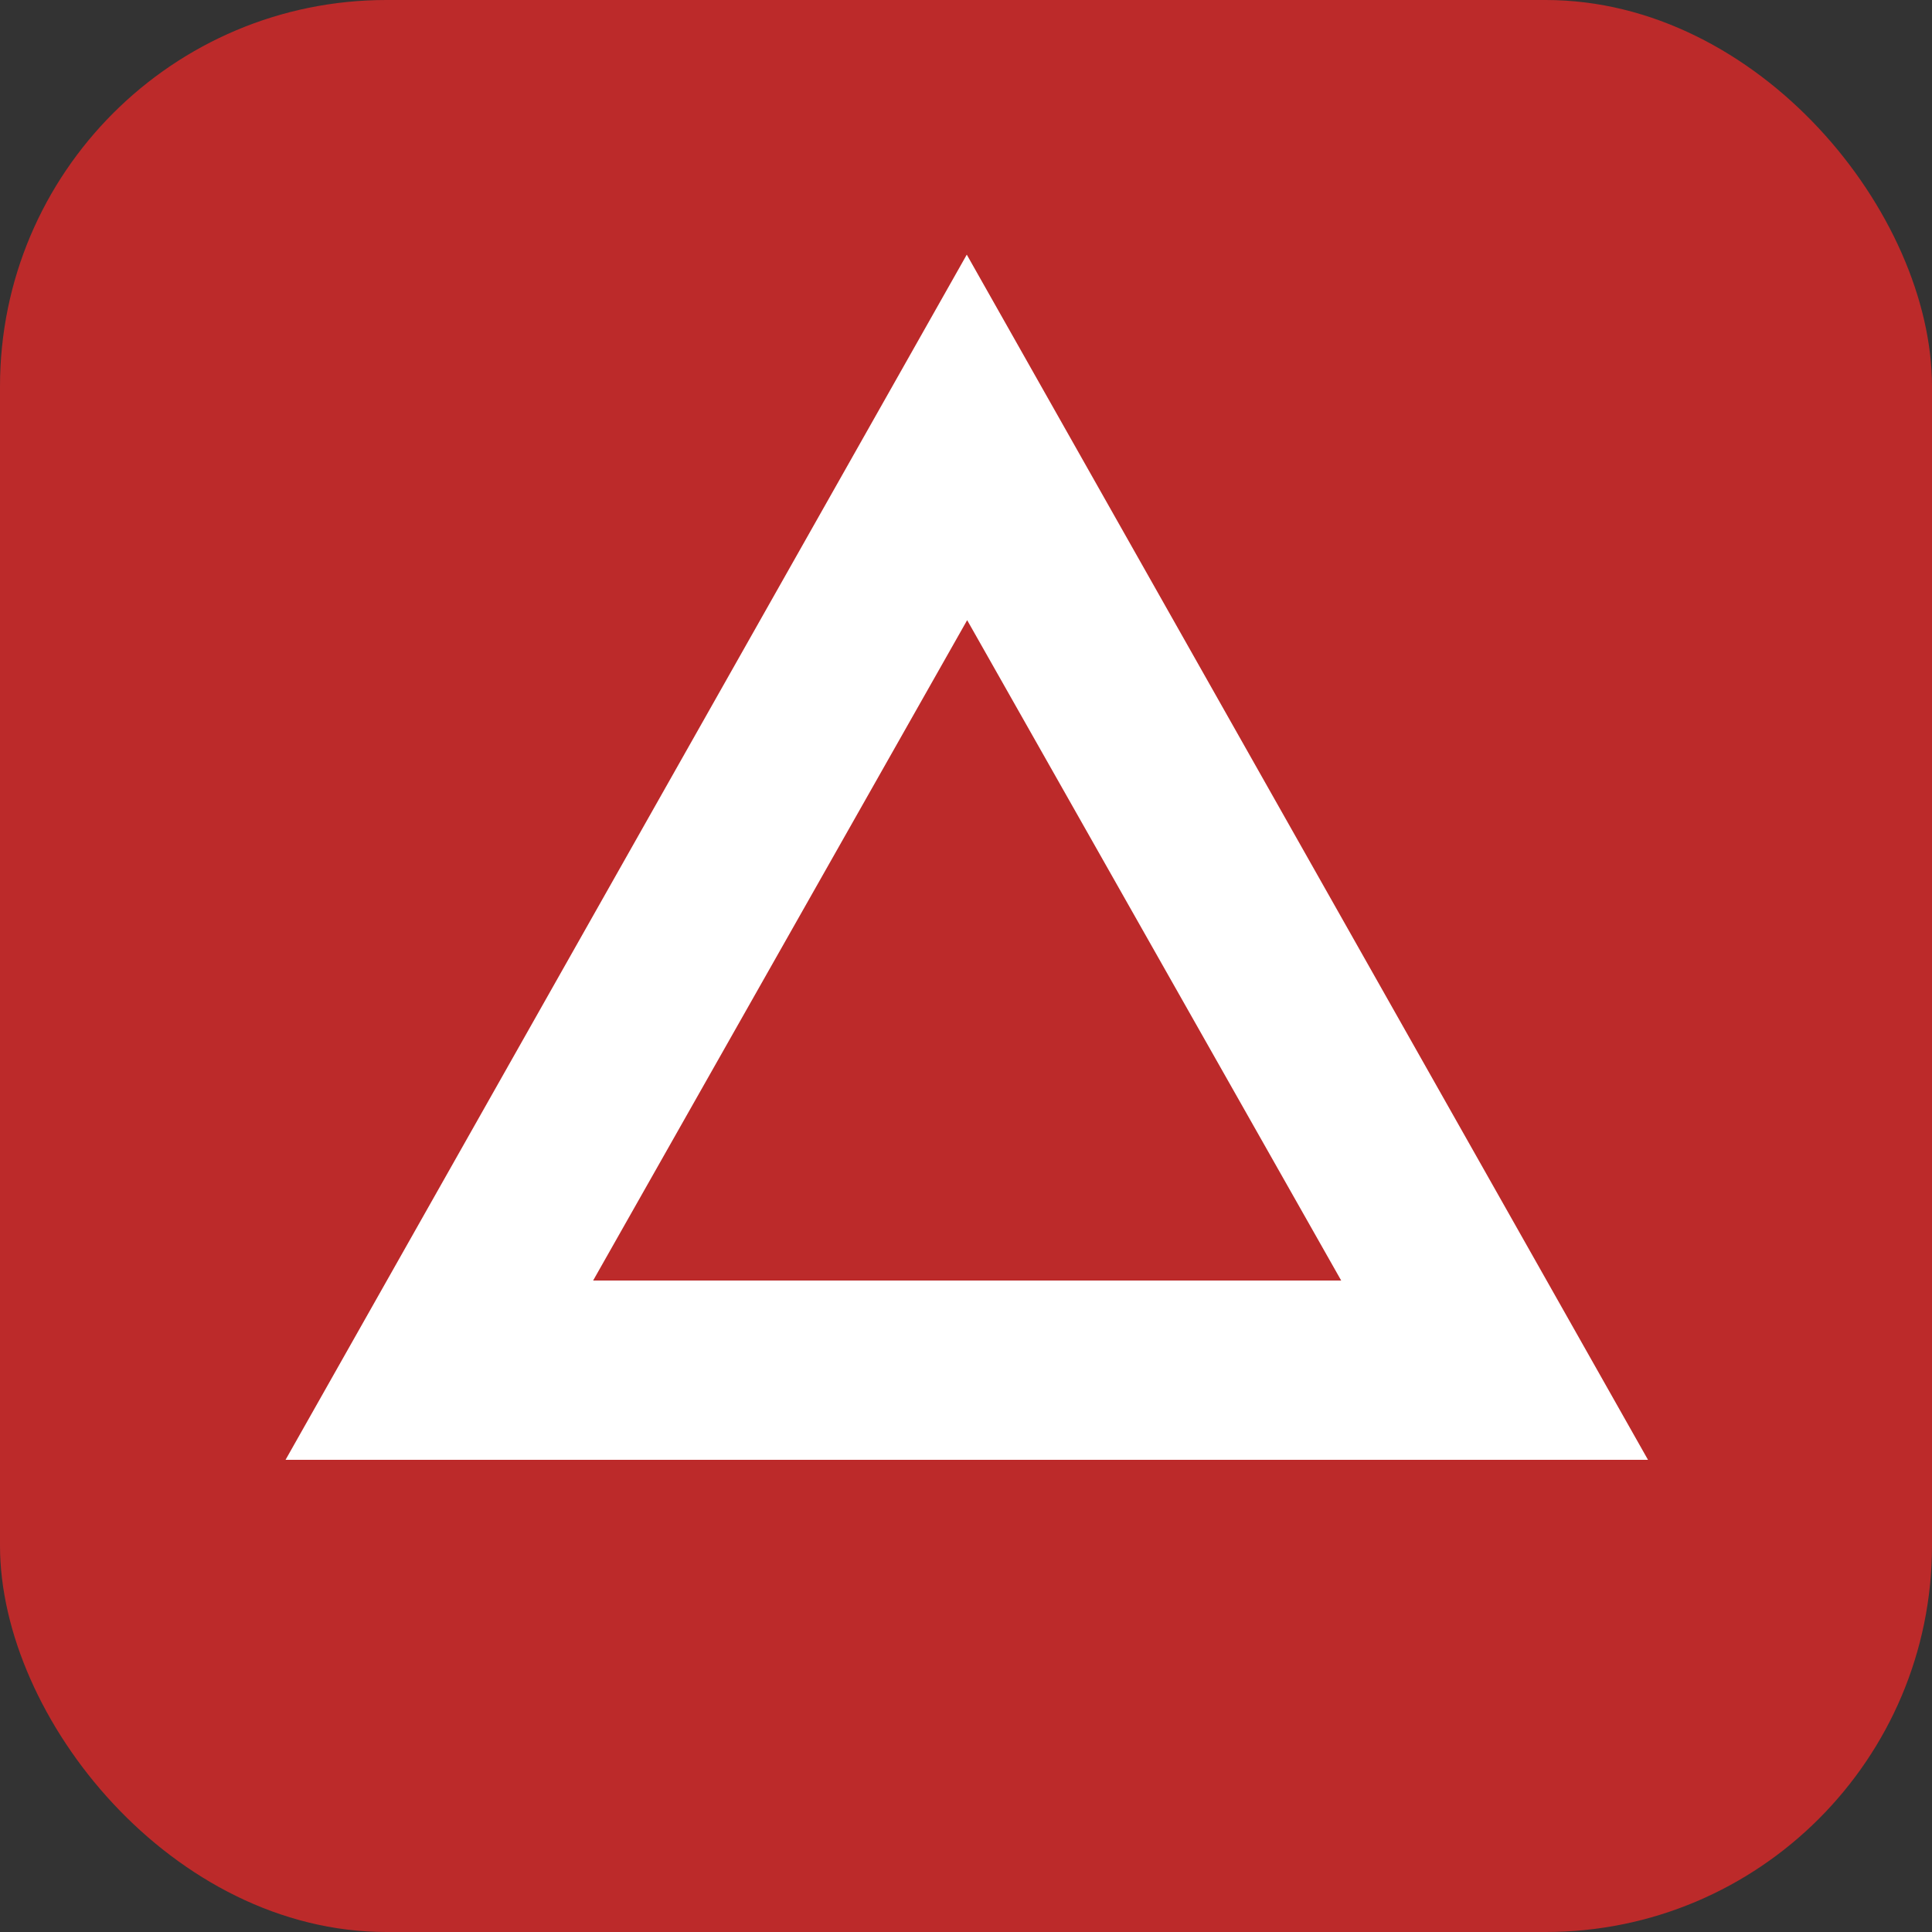 <?xml version="1.0" encoding="UTF-8"?><svg id="a" xmlns="http://www.w3.org/2000/svg" width="50" height="50" viewBox="0 0 50 50"><rect x="0" y="0" width="50" height="50" fill="#333333" stroke="none"/><rect width="50" height="50" rx="10" ry="10" fill="#bc2a2a"/><g><path d="M7.39,37.78L25.02,6.59l17.63,31.19H7.39Zm27.32-4.64l-9.68-17.09-9.68,17.09h19.37Z" fill="#fff"/><path d="M25.02,8.62l15.92,28.16H9.1L25.02,8.62Zm0,5.4l-11.4,20.12h22.8L25.02,14.02Z" fill="#fff"/></g></svg>
